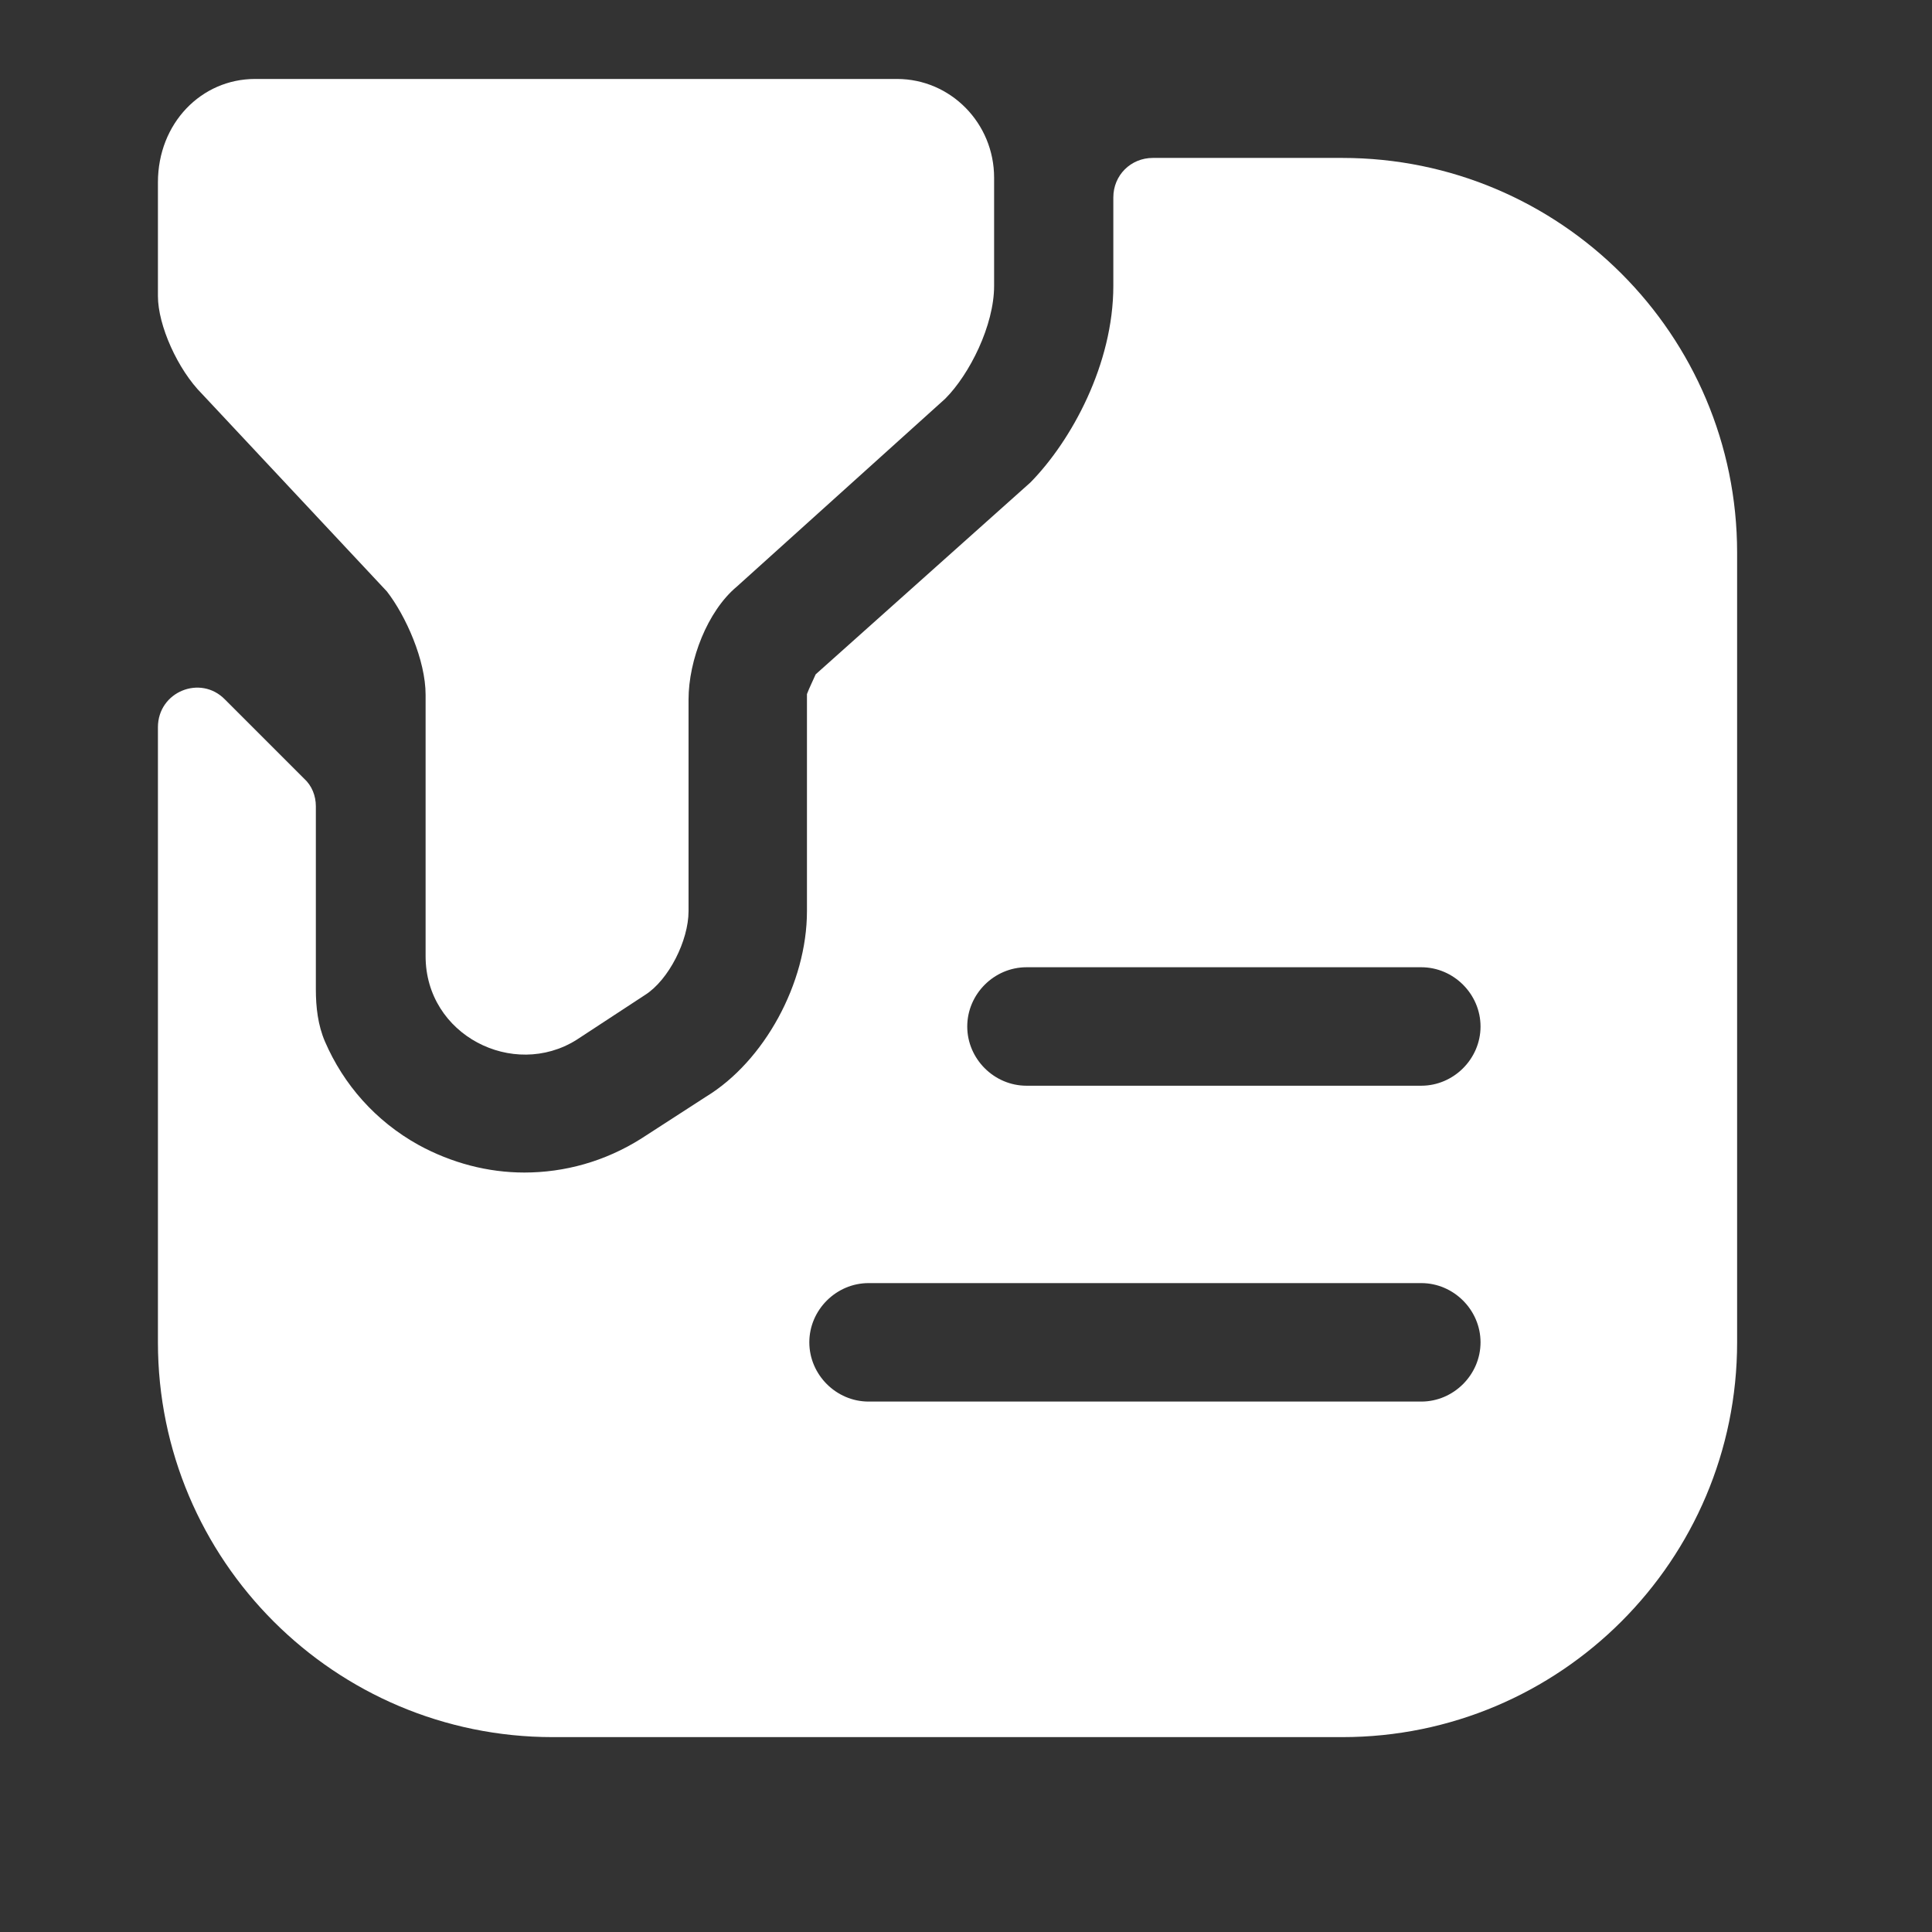 <svg width="31" height="31" viewBox="0 0 31 31" fill="none" xmlns="http://www.w3.org/2000/svg">
<rect x="0" y="0" width="31" height="31" fill="#333333" stroke="none"/>
<path d="M4.092 1.267H14.393C15.254 1.267 15.951 1.977 15.951 2.851V4.587C15.951 5.22 15.558 6.006 15.166 6.398L11.821 9.414C11.352 9.806 11.048 10.592 11.048 11.226V14.621C11.048 15.09 10.731 15.723 10.351 15.964L9.249 16.686C8.235 17.32 6.829 16.61 6.829 15.343V11.149C6.829 10.592 6.512 9.882 6.208 9.49L3.243 6.322C2.851 5.93 2.534 5.22 2.534 4.751V2.927C2.534 1.977 3.231 1.267 4.092 1.267Z" fill="white"/>
<path d="M21.538 2.534H18.498C18.143 2.534 17.864 2.813 17.864 3.167C17.864 3.776 17.864 4.586 17.864 4.586C17.864 5.841 17.193 7.07 16.534 7.741L13.088 10.82C13.05 10.909 12.986 11.035 12.948 11.137V14.621C12.948 15.774 12.264 17.028 11.327 17.598L10.288 18.27C9.705 18.637 9.059 18.814 8.413 18.814C7.83 18.814 7.247 18.662 6.715 18.371C6.024 17.988 5.511 17.4 5.214 16.712C5.101 16.449 5.068 16.16 5.068 15.874V12.936C5.068 12.771 5.005 12.606 4.878 12.492L3.611 11.225C3.218 10.82 2.534 11.099 2.534 11.669V21.538C2.534 25.035 5.372 27.873 8.869 27.873H21.538C25.035 27.873 27.873 25.035 27.873 21.538V8.869C27.873 5.372 25.035 2.534 21.538 2.534ZM22.805 22.489H13.937C13.417 22.489 12.986 22.058 12.986 21.538C12.986 21.019 13.417 20.588 13.937 20.588H22.805C23.325 20.588 23.756 21.019 23.756 21.538C23.756 22.058 23.325 22.489 22.805 22.489ZM22.805 17.421H16.471C15.951 17.421 15.52 16.99 15.52 16.471C15.52 15.951 15.951 15.52 16.471 15.52H22.805C23.325 15.52 23.756 15.951 23.756 16.471C23.756 16.99 23.325 17.421 22.805 17.421Z" fill="white"/>
</svg>
